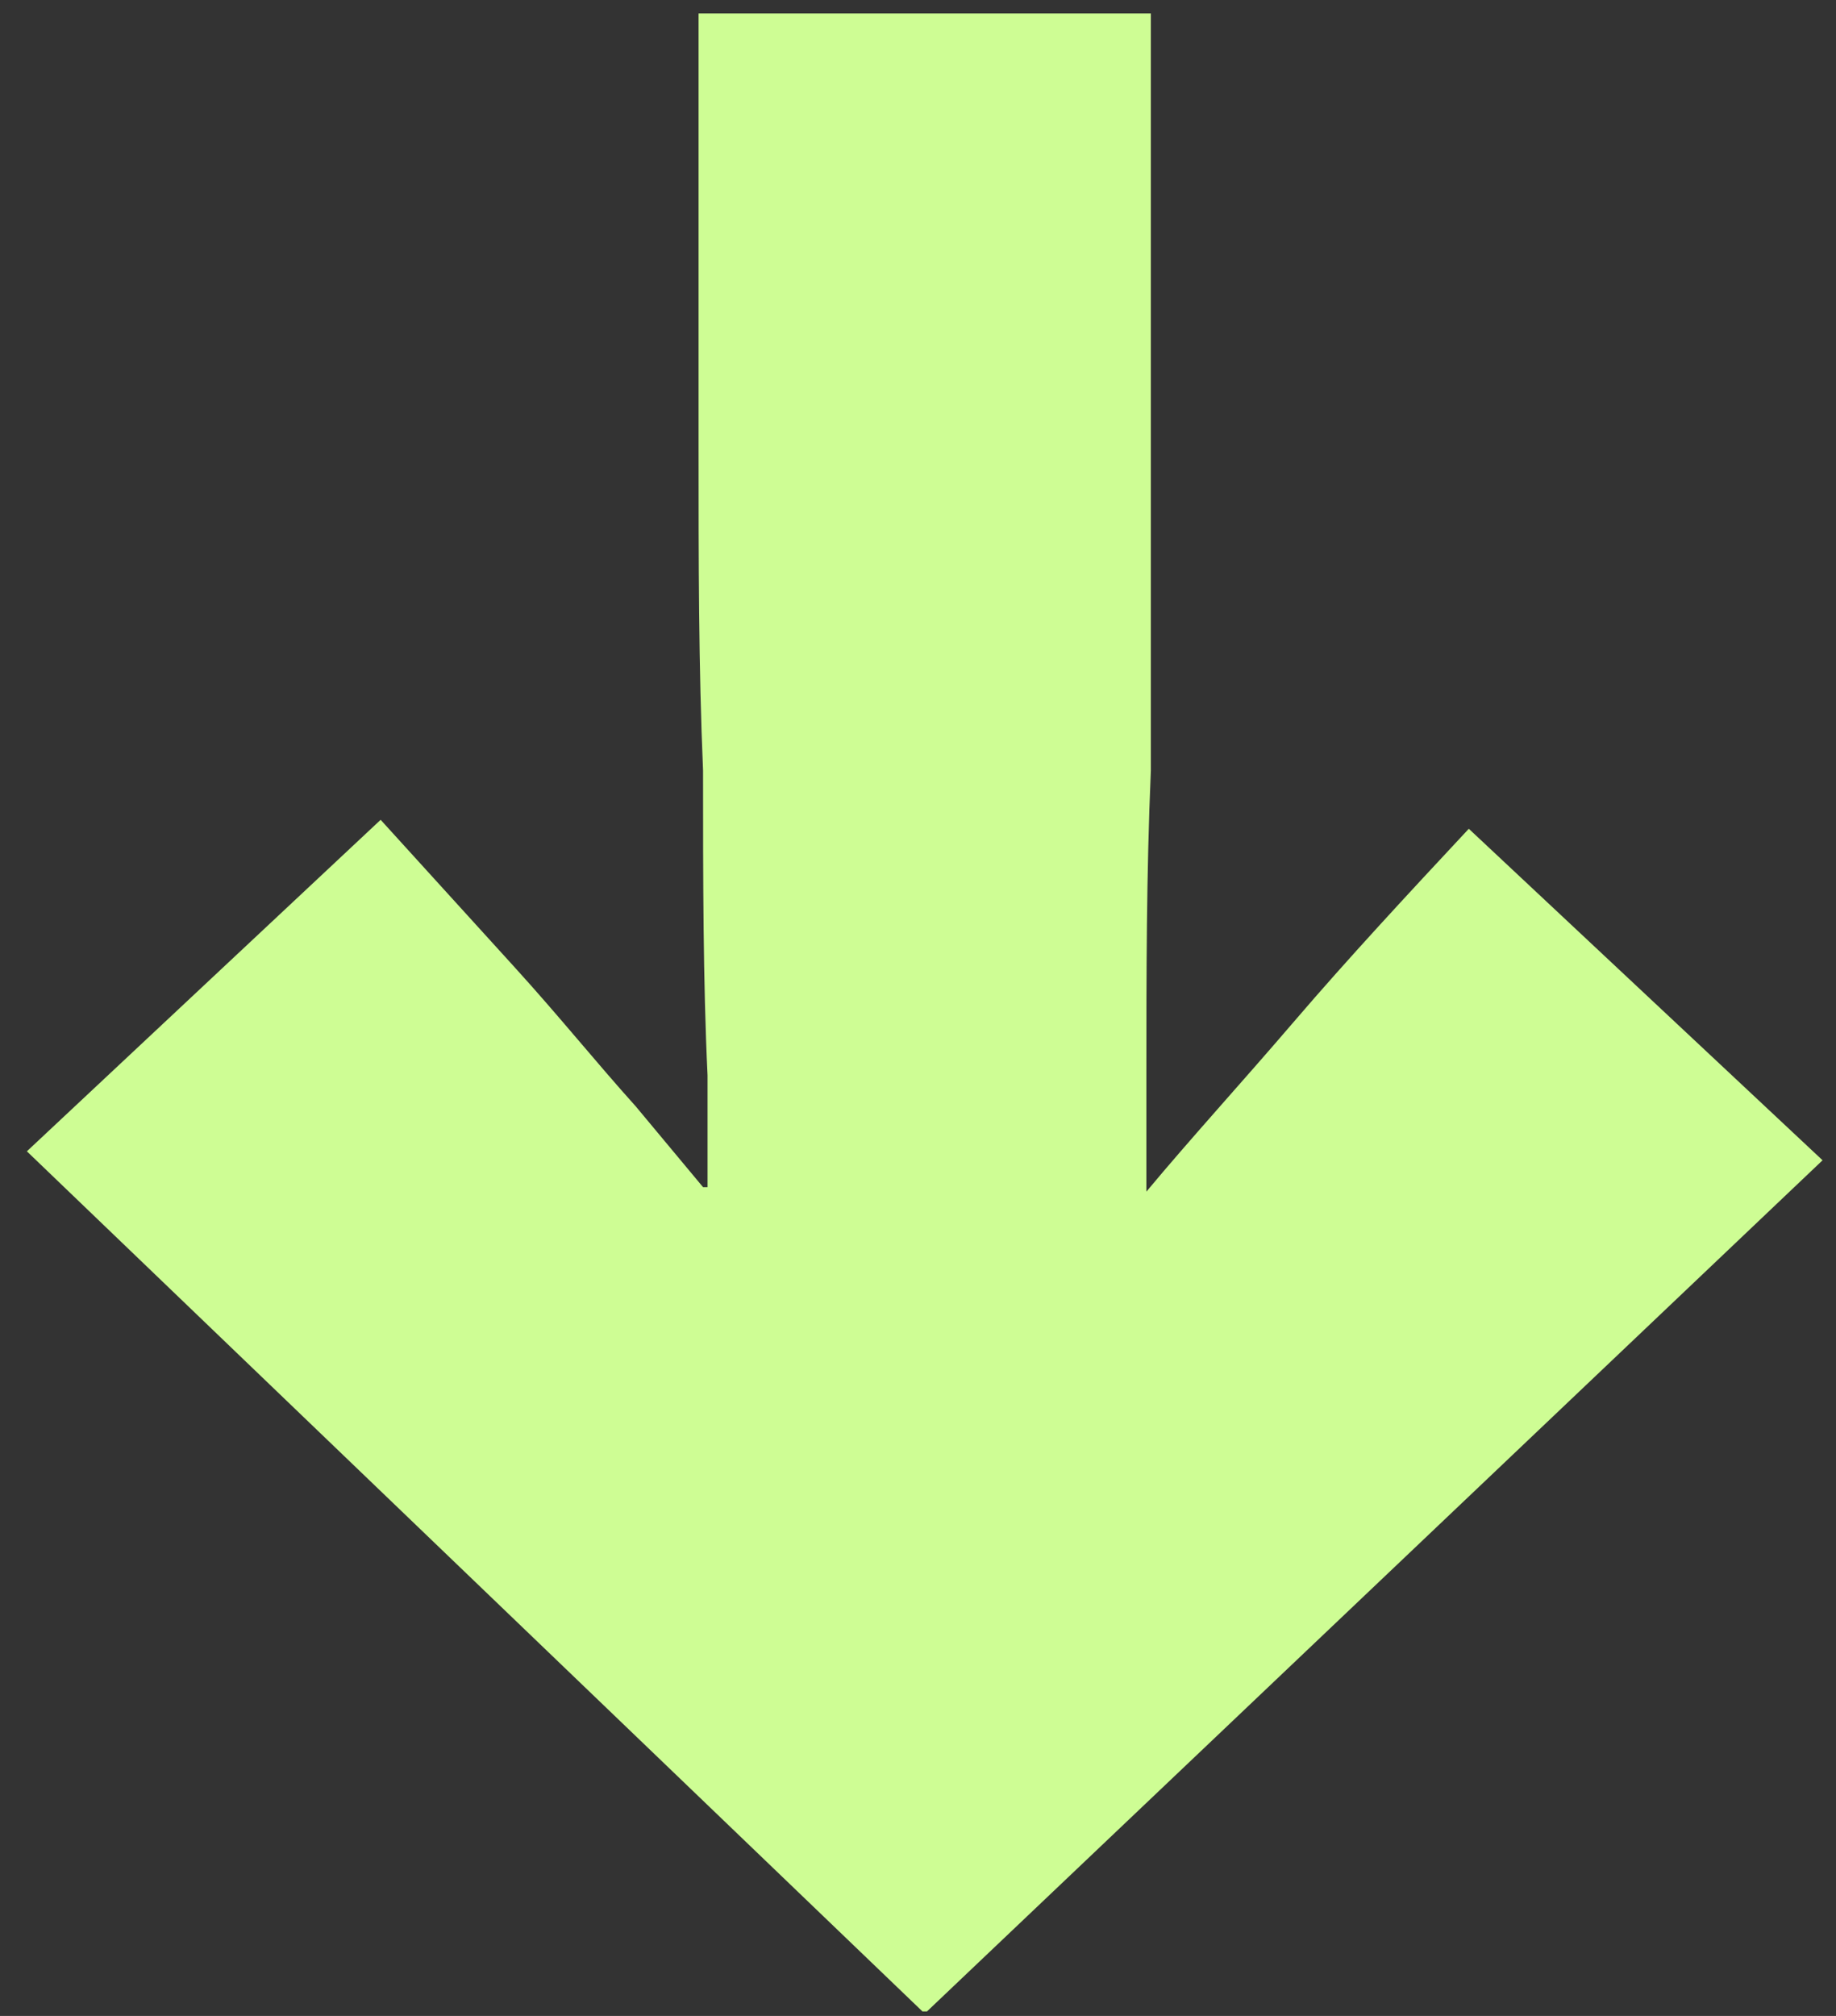 <?xml version="1.0" encoding="UTF-8"?> <svg xmlns="http://www.w3.org/2000/svg" xmlns:xlink="http://www.w3.org/1999/xlink" version="1.1" id="Layer_1" x="0px" y="0px" viewBox="0 0 41 45" style="enable-background:new 0 0 41 45;" xml:space="preserve"><rect x="0" y="0" width="41" height="45" fill="#333333" stroke="none"/> <style type="text/css"> .st0{fill:#CEFD94;} </style> <path class="st0" d="M20.6,44.9h0.1l20-19l-7.9-7.4c-1.4,1.5-2.7,2.9-3.9,4.3c-1.2,1.4-2.3,2.6-3.3,3.8l0,0c0-0.8,0-1.7,0-2.6 c0-2.2,0-4.5,0.1-6.8c0-2.3,0-4.8,0-7.2V0.3H15.6V10c0,2.5,0,4.9,0.1,7.2c0,2.4,0,4.7,0.1,6.8c0,0.9,0,1.7,0,2.5h-0.1 c-0.5-0.6-1-1.2-1.5-1.8c-0.9-1-1.7-2-2.7-3.1s-2-2.2-3-3.3l-7.9,7.4L20.6,44.9z"></path> </svg> 